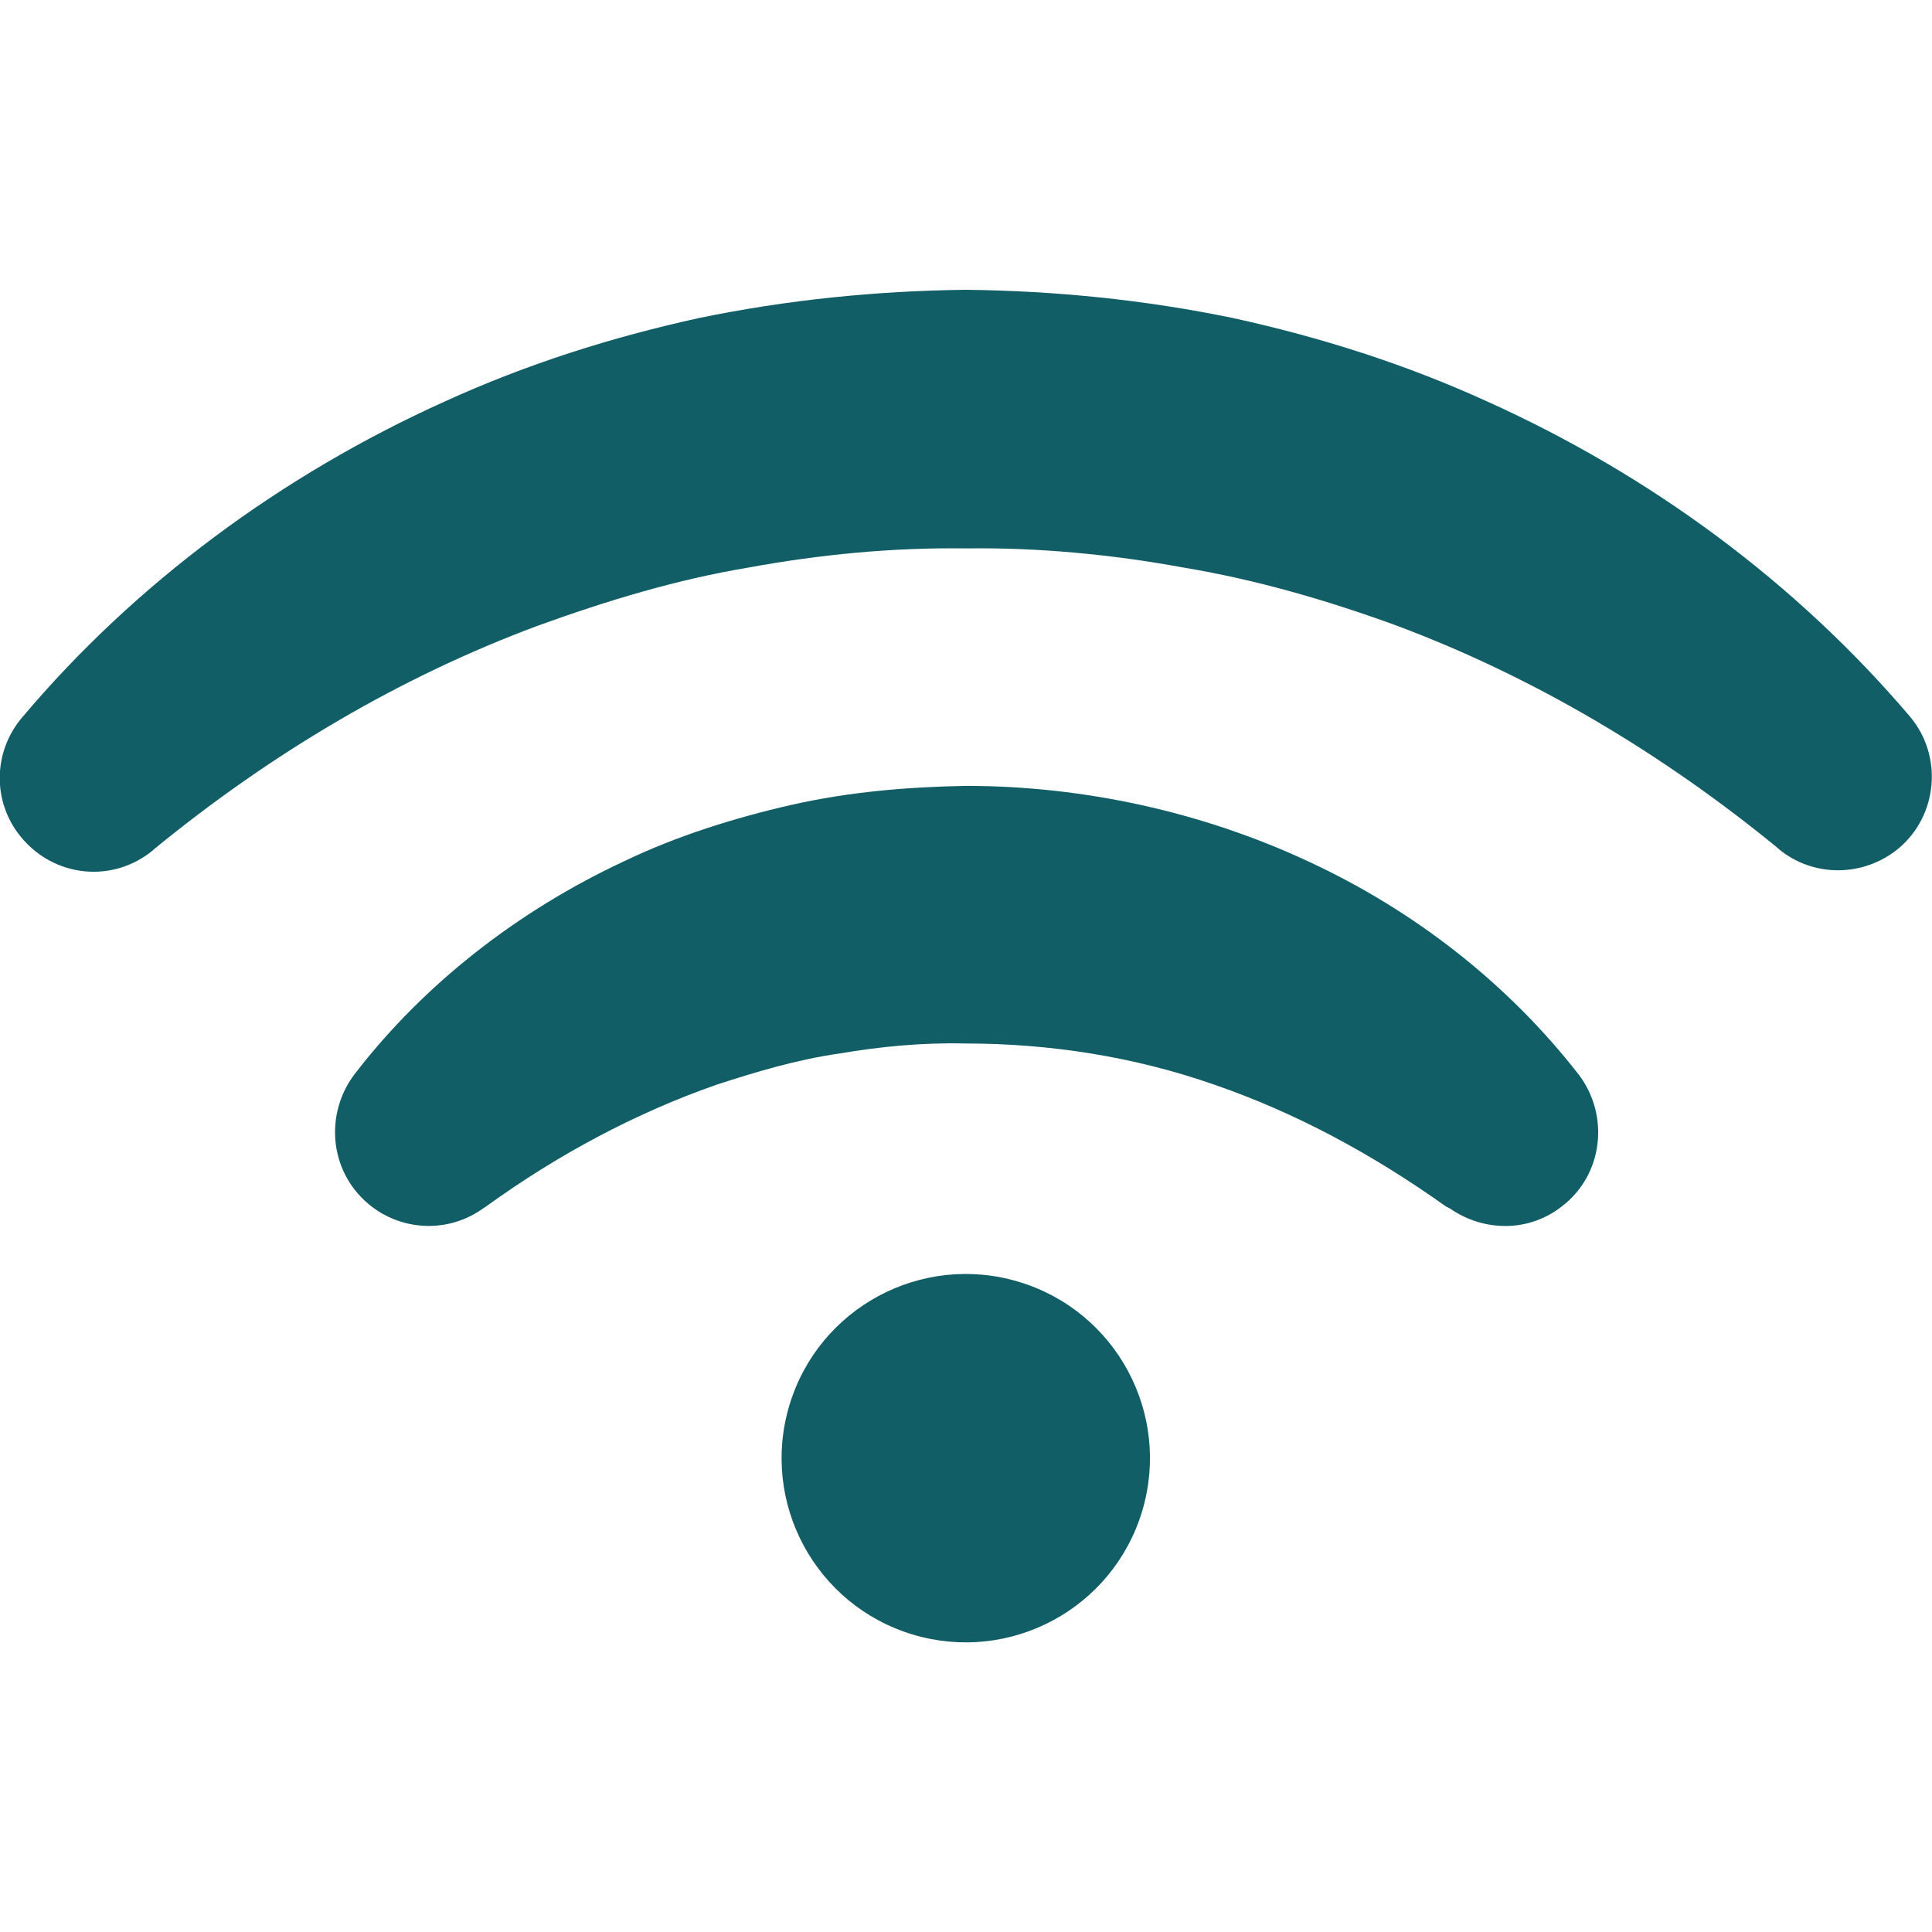 <?xml version="1.0" encoding="utf-8"?>
<!-- Generator: Adobe Illustrator 25.3.1, SVG Export Plug-In . SVG Version: 6.00 Build 0)  -->
<svg version="1.1" id="Layer_10" xmlns="http://www.w3.org/2000/svg" xmlns:xlink="http://www.w3.org/1999/xlink" x="0px" y="0px"
	 viewBox="0 0 192 192" style="enable-background:new 0 0 192 192;" xml:space="preserve">
<style type="text/css">
	.st0{fill:#115E67;}
</style>
<g>
	<ellipse transform="matrix(0.287 -0.958 0.958 0.287 -70.388 195.294)" class="st0" cx="96" cy="144.9" rx="18.3" ry="18.3"/>
	<path class="st0" d="M176.7,84.3c-11.6-9.5-24.4-17.1-38.1-22.2c-6.9-2.5-13.8-4.5-21-5.7c-7.1-1.3-14.4-2-21.6-1.9
		c-7.3-0.1-14.5,0.6-21.6,1.9c-7.2,1.2-14.1,3.3-21,5.8c-13.7,5.1-26.5,12.7-38.1,22.2l-0.1,0.1c-4,3.3-9.8,2.7-13.1-1.3
		c-2.9-3.5-2.8-8.5,0.1-11.9c11.2-13.3,25.8-24.1,42-31.4c8.1-3.7,16.6-6.4,25.3-8.3c8.7-1.8,17.6-2.7,26.5-2.8
		c8.9,0.1,17.8,1,26.5,2.8c8.7,1.9,17.2,4.6,25.3,8.3c16.2,7.3,30.7,18,42,31.3c3.3,3.9,2.8,9.8-1.1,13.1c-3.5,2.9-8.5,2.9-11.9,0.1
		L176.7,84.3z"/>
	<path class="st0" d="M143.7,119.9c-7.3-5.2-14.9-9.3-23-12.1c-8-2.8-16.4-4.1-24.8-4.1c-4.2-0.1-8.4,0.3-12.5,1
		c-4.2,0.6-8.2,1.8-12.2,3.1c-8,2.8-15.7,6.9-22.9,12.1l-0.3,0.2c-4.2,3-10,2-13-2.2c-2.4-3.4-2.2-7.9,0.2-11.1
		c6.9-9,16.3-16.3,26.8-21.2c5.2-2.5,10.9-4.3,16.6-5.6c5.7-1.3,11.6-1.8,17.4-1.9c11.7,0,23.5,2.6,34,7.5
		c10.6,4.9,19.9,12.2,26.9,21.2c3.1,4.1,2.4,10-1.7,13.1c-3.3,2.6-7.8,2.5-11.1,0.2L143.7,119.9z"/>
</g>
</svg>
